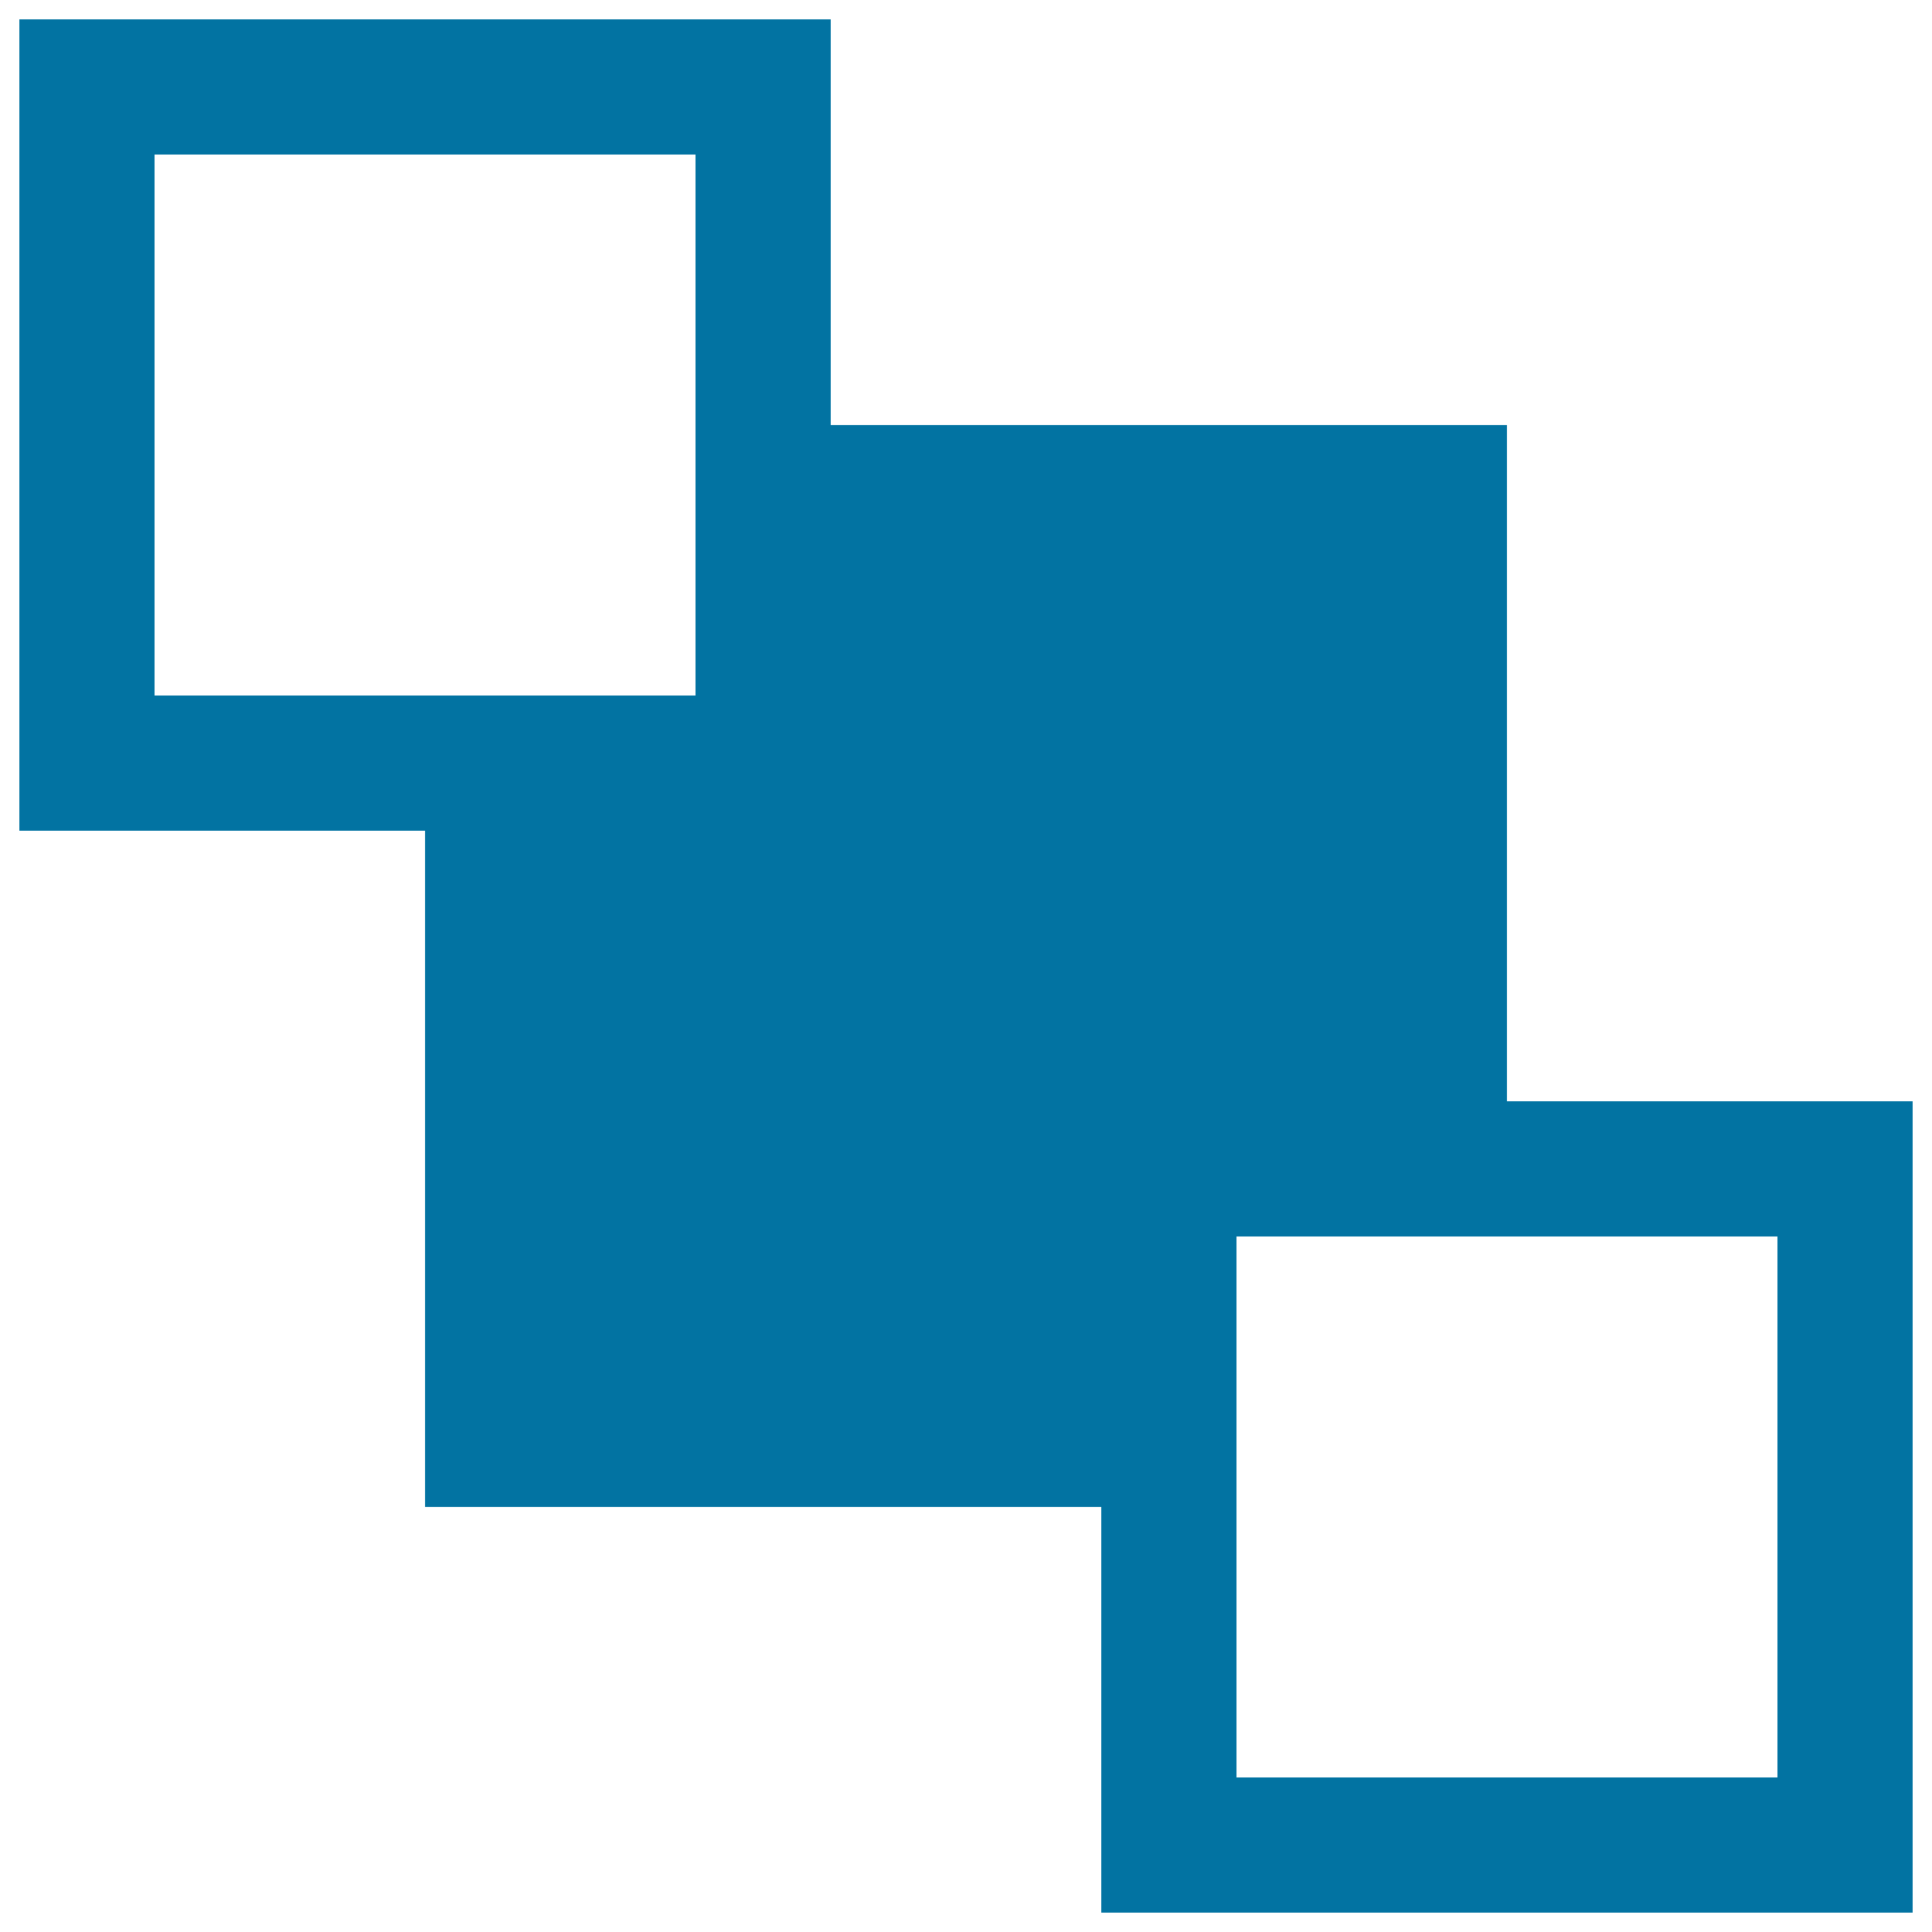 <svg xmlns="http://www.w3.org/2000/svg" viewBox="0 0 1000 1000" style="fill:#0273a2">
<title>Send Back SVG icon</title>
<path d="M640,640h280v280H640V640z M80,80h280v280H80V80z M220,430v350h350v210h420V570H780V220H430V10H10v420H220z"/>
</svg>
